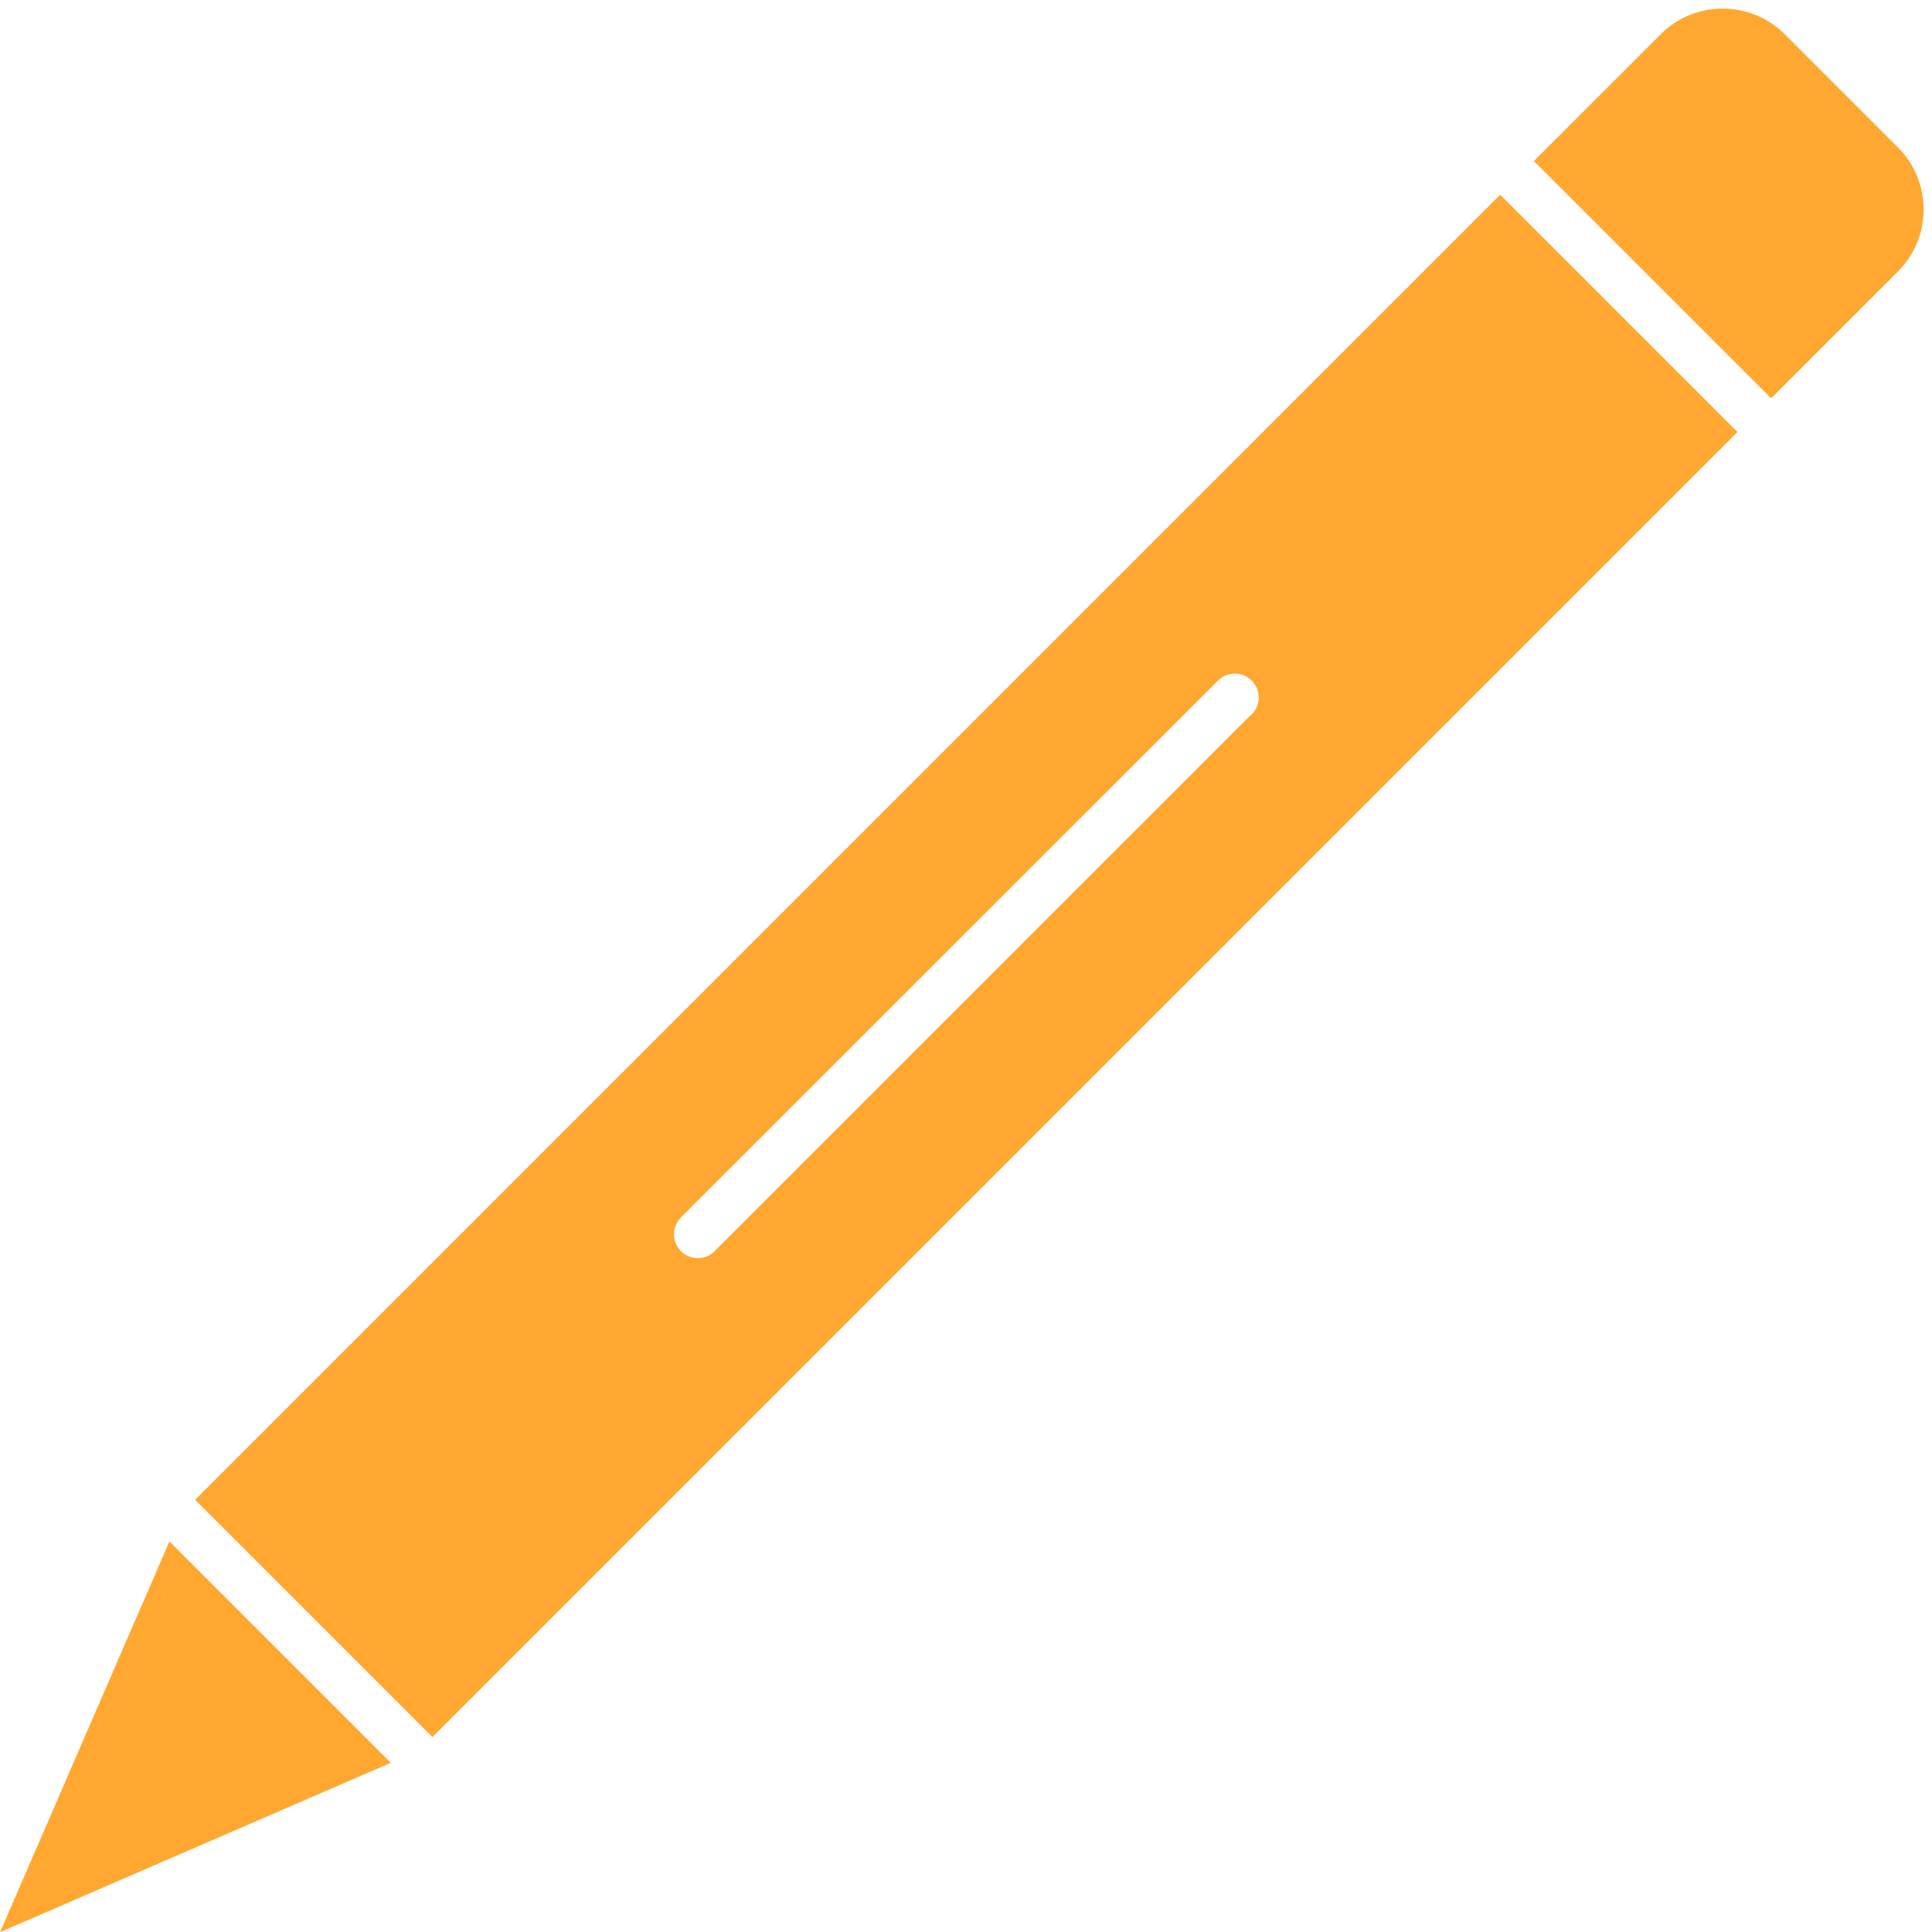 <?xml version="1.0" encoding="UTF-8" standalone="no"?><svg xmlns="http://www.w3.org/2000/svg" xmlns:xlink="http://www.w3.org/1999/xlink" data-name="Layer 1" fill="#ffa730" height="973" preserveAspectRatio="xMidYMid meet" version="1" viewBox="115.6 111.3 973.0 973.0" width="973" zoomAndPan="magnify"><g id="change1_1"><path d="M871.14,209.4,213.9,866.64,333.37,986.11,990.61,328.87ZM745.94,471l-270.4,270.4a12,12,0,0,1-17-17L729,454.07a12,12,0,0,1,17,17Z"/></g><g id="change1_2"><path d="M1071.46,248l-63.88,63.88L888.11,192.43,952,128.55a44.2,44.2,0,0,1,62.45,0l57,57A44.22,44.22,0,0,1,1071.46,248Z"/></g><g id="change1_3"><path d="M312.4 999.09L115.64 1084.37 200.92 887.61 312.4 999.09z"/></g></svg>